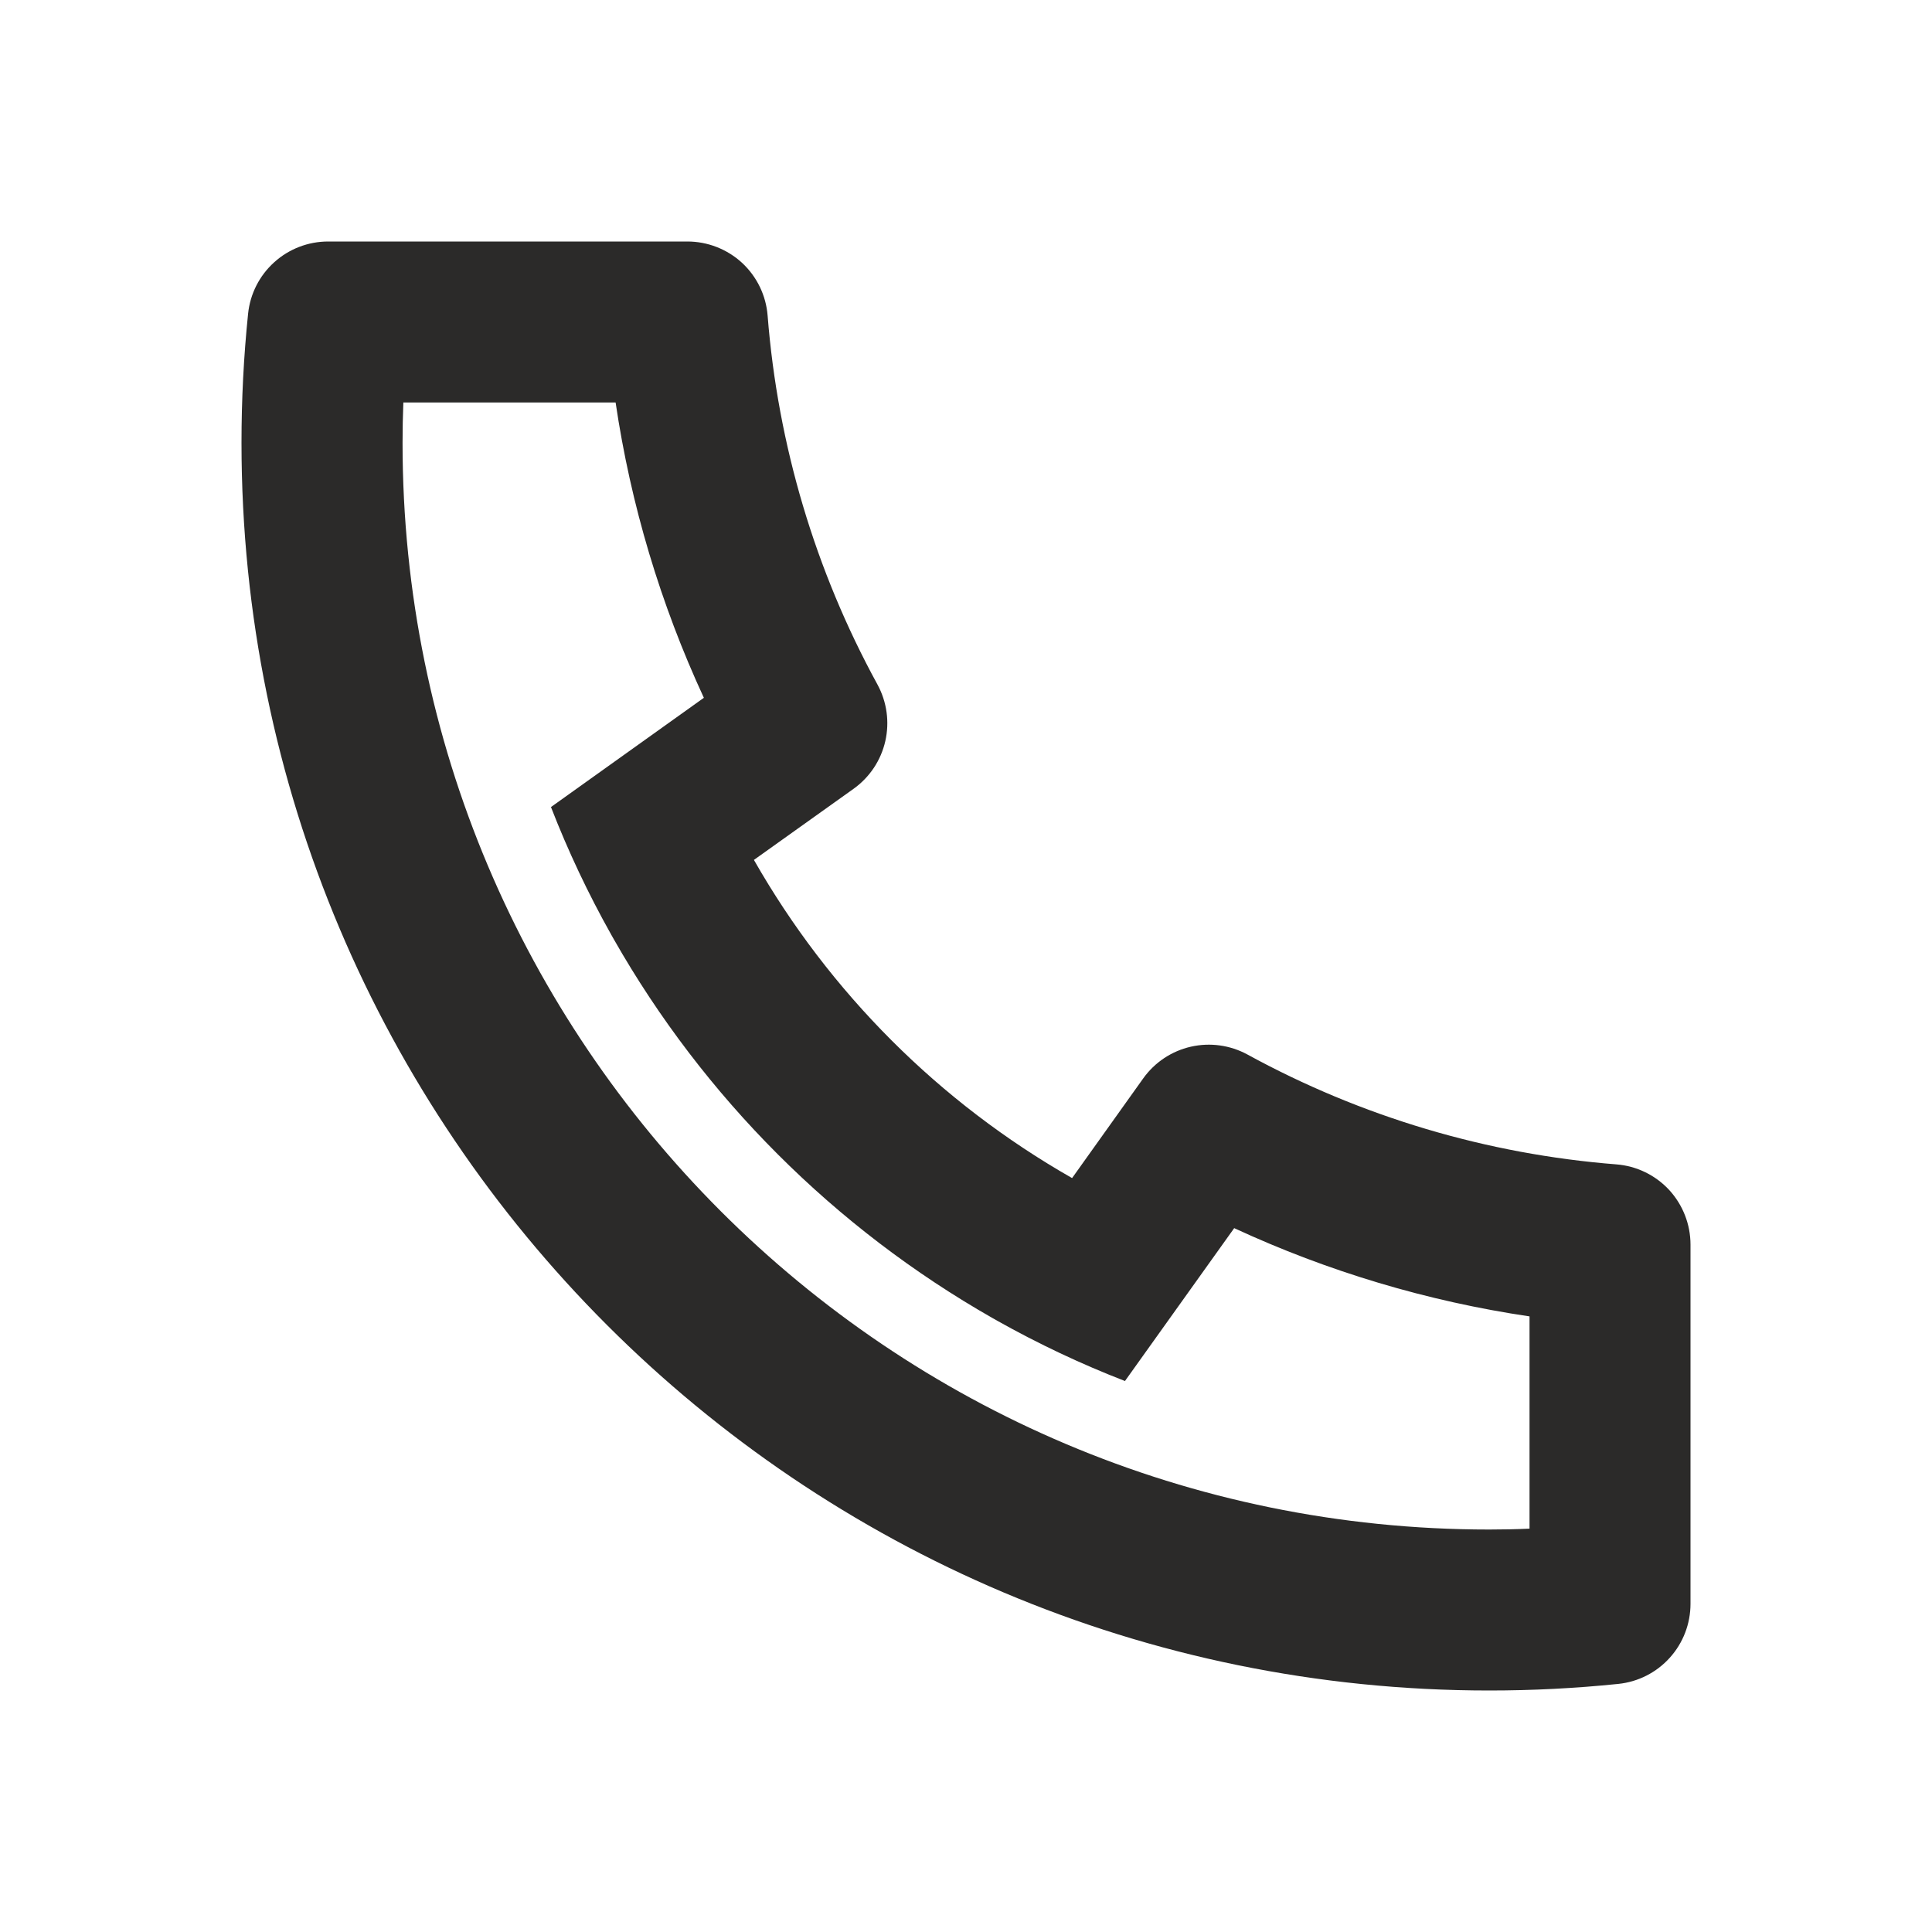 <?xml version="1.0" encoding="UTF-8"?> <svg xmlns="http://www.w3.org/2000/svg" width="22" height="22" viewBox="0 0 22 22" fill="none"> <g clip-path="url(#clip0_1186_146)"> <path d="M8.585 9.792C9.446 11.303 10.697 12.554 12.208 13.415L13.018 12.28C13.149 12.097 13.341 11.969 13.56 11.919C13.779 11.869 14.008 11.901 14.205 12.008C15.501 12.717 16.933 13.143 18.406 13.259C18.636 13.277 18.85 13.381 19.007 13.55C19.163 13.72 19.25 13.942 19.25 14.173V18.263C19.25 18.49 19.166 18.709 19.014 18.877C18.862 19.046 18.653 19.152 18.427 19.175C17.941 19.225 17.451 19.25 16.958 19.25C9.112 19.25 2.75 12.888 2.75 5.042C2.75 4.548 2.775 4.059 2.825 3.573C2.848 3.347 2.954 3.138 3.123 2.986C3.291 2.834 3.51 2.75 3.737 2.75H7.827C8.058 2.75 8.28 2.837 8.45 2.993C8.619 3.15 8.723 3.364 8.741 3.594C8.857 5.067 9.283 6.499 9.992 7.795C10.099 7.992 10.131 8.221 10.081 8.44C10.031 8.659 9.903 8.851 9.72 8.982L8.585 9.792ZM6.274 9.19L8.015 7.946C7.521 6.879 7.182 5.746 7.01 4.583H4.593C4.587 4.736 4.584 4.889 4.584 5.042C4.583 11.876 10.124 17.417 16.958 17.417C17.111 17.417 17.265 17.414 17.417 17.407V14.99C16.254 14.818 15.121 14.479 14.054 13.985L12.81 15.726C12.31 15.532 11.823 15.302 11.355 15.039L11.302 15.009C9.504 13.985 8.015 12.496 6.991 10.698L6.961 10.645C6.698 10.177 6.468 9.69 6.274 9.19Z" fill="#2B2A29"></path> </g> <defs> <clipPath id="clip0_1186_146"> <rect width="22" height="22" fill="white"></rect> </clipPath> </defs> </svg> 